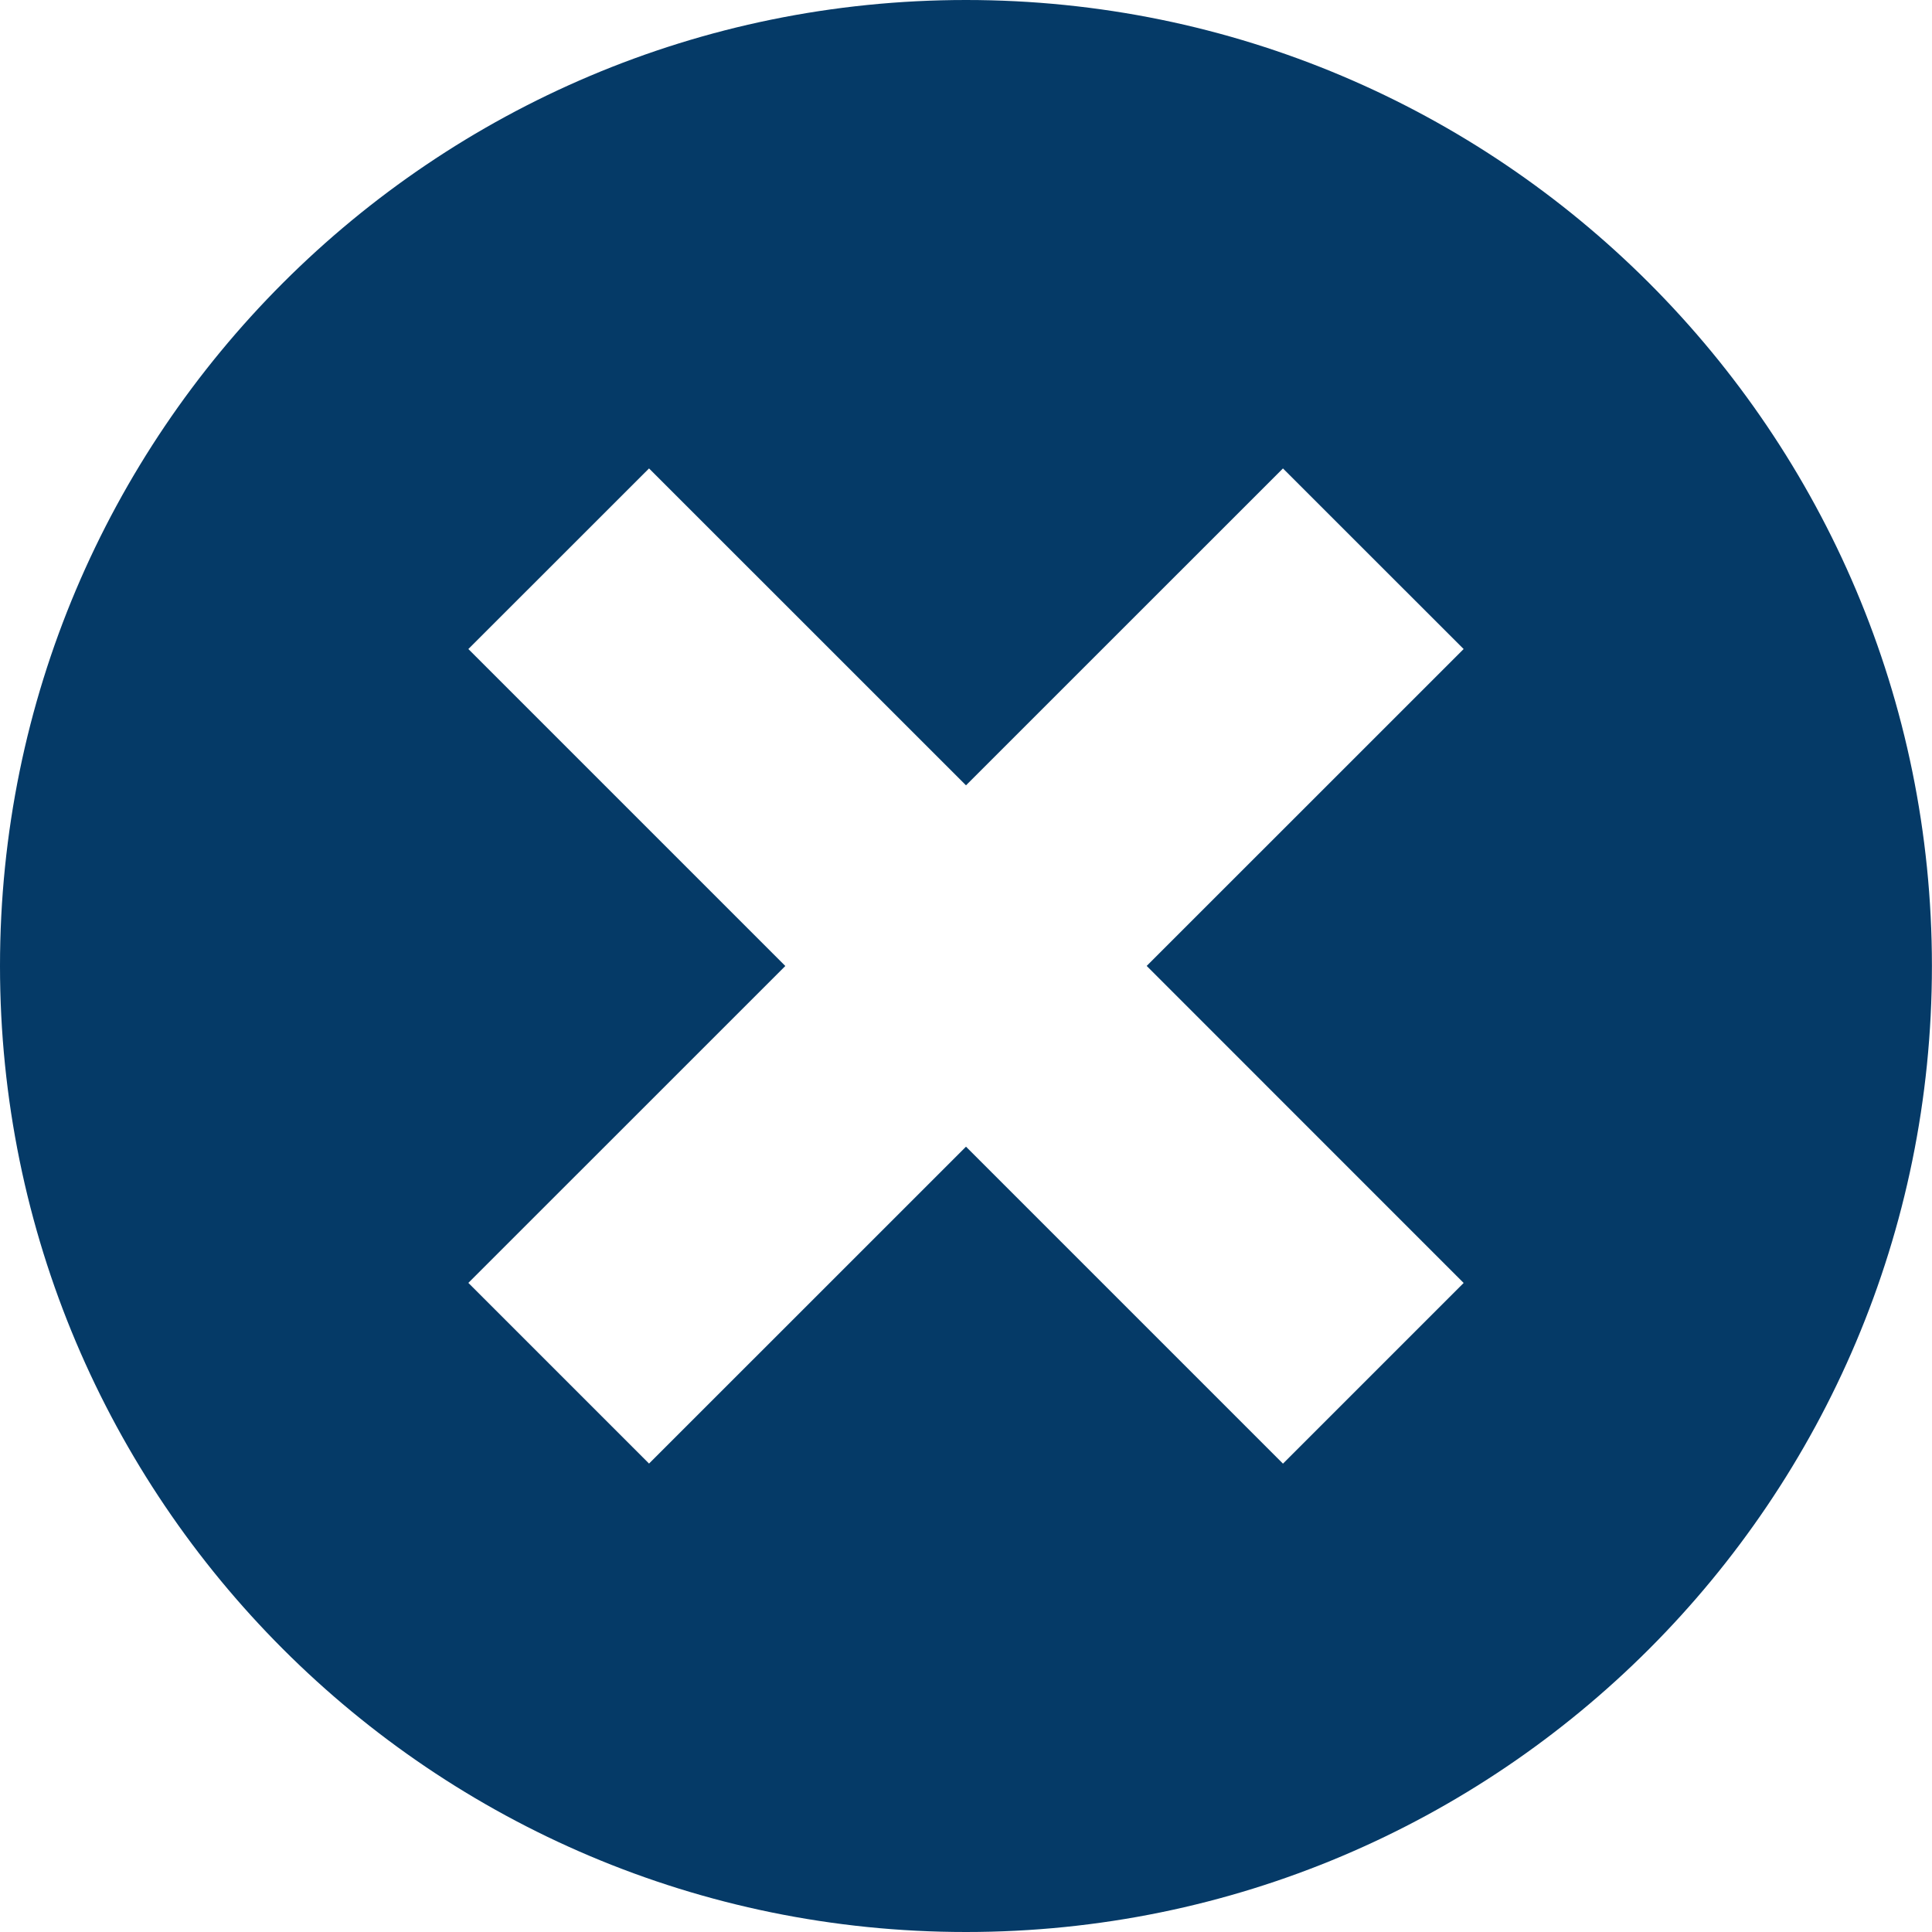 <?xml version="1.0" encoding="UTF-8"?>
<svg fill="#053A67" width="40pt" height="40pt" version="1.1" viewBox="0 0 100 100" xmlns="http://www.w3.org/2000/svg">
 <path d="m75.758 33.594l-9.352-9.348-16.406 16.402-16.406-16.402-9.352 9.348 16.406 16.406-16.406 16.402 9.352 9.352 16.406-16.402 16.406 16.406 9.352-9.352-16.406-16.41zm-25.758 66.406c-27.613 0-50-22.387-50-50.004 0-27.609 22.387-49.996 50-49.996s49.996 22.387 49.996 49.996c0.004 27.617-22.379 50.004-49.996 50.004z"/>
</svg>
